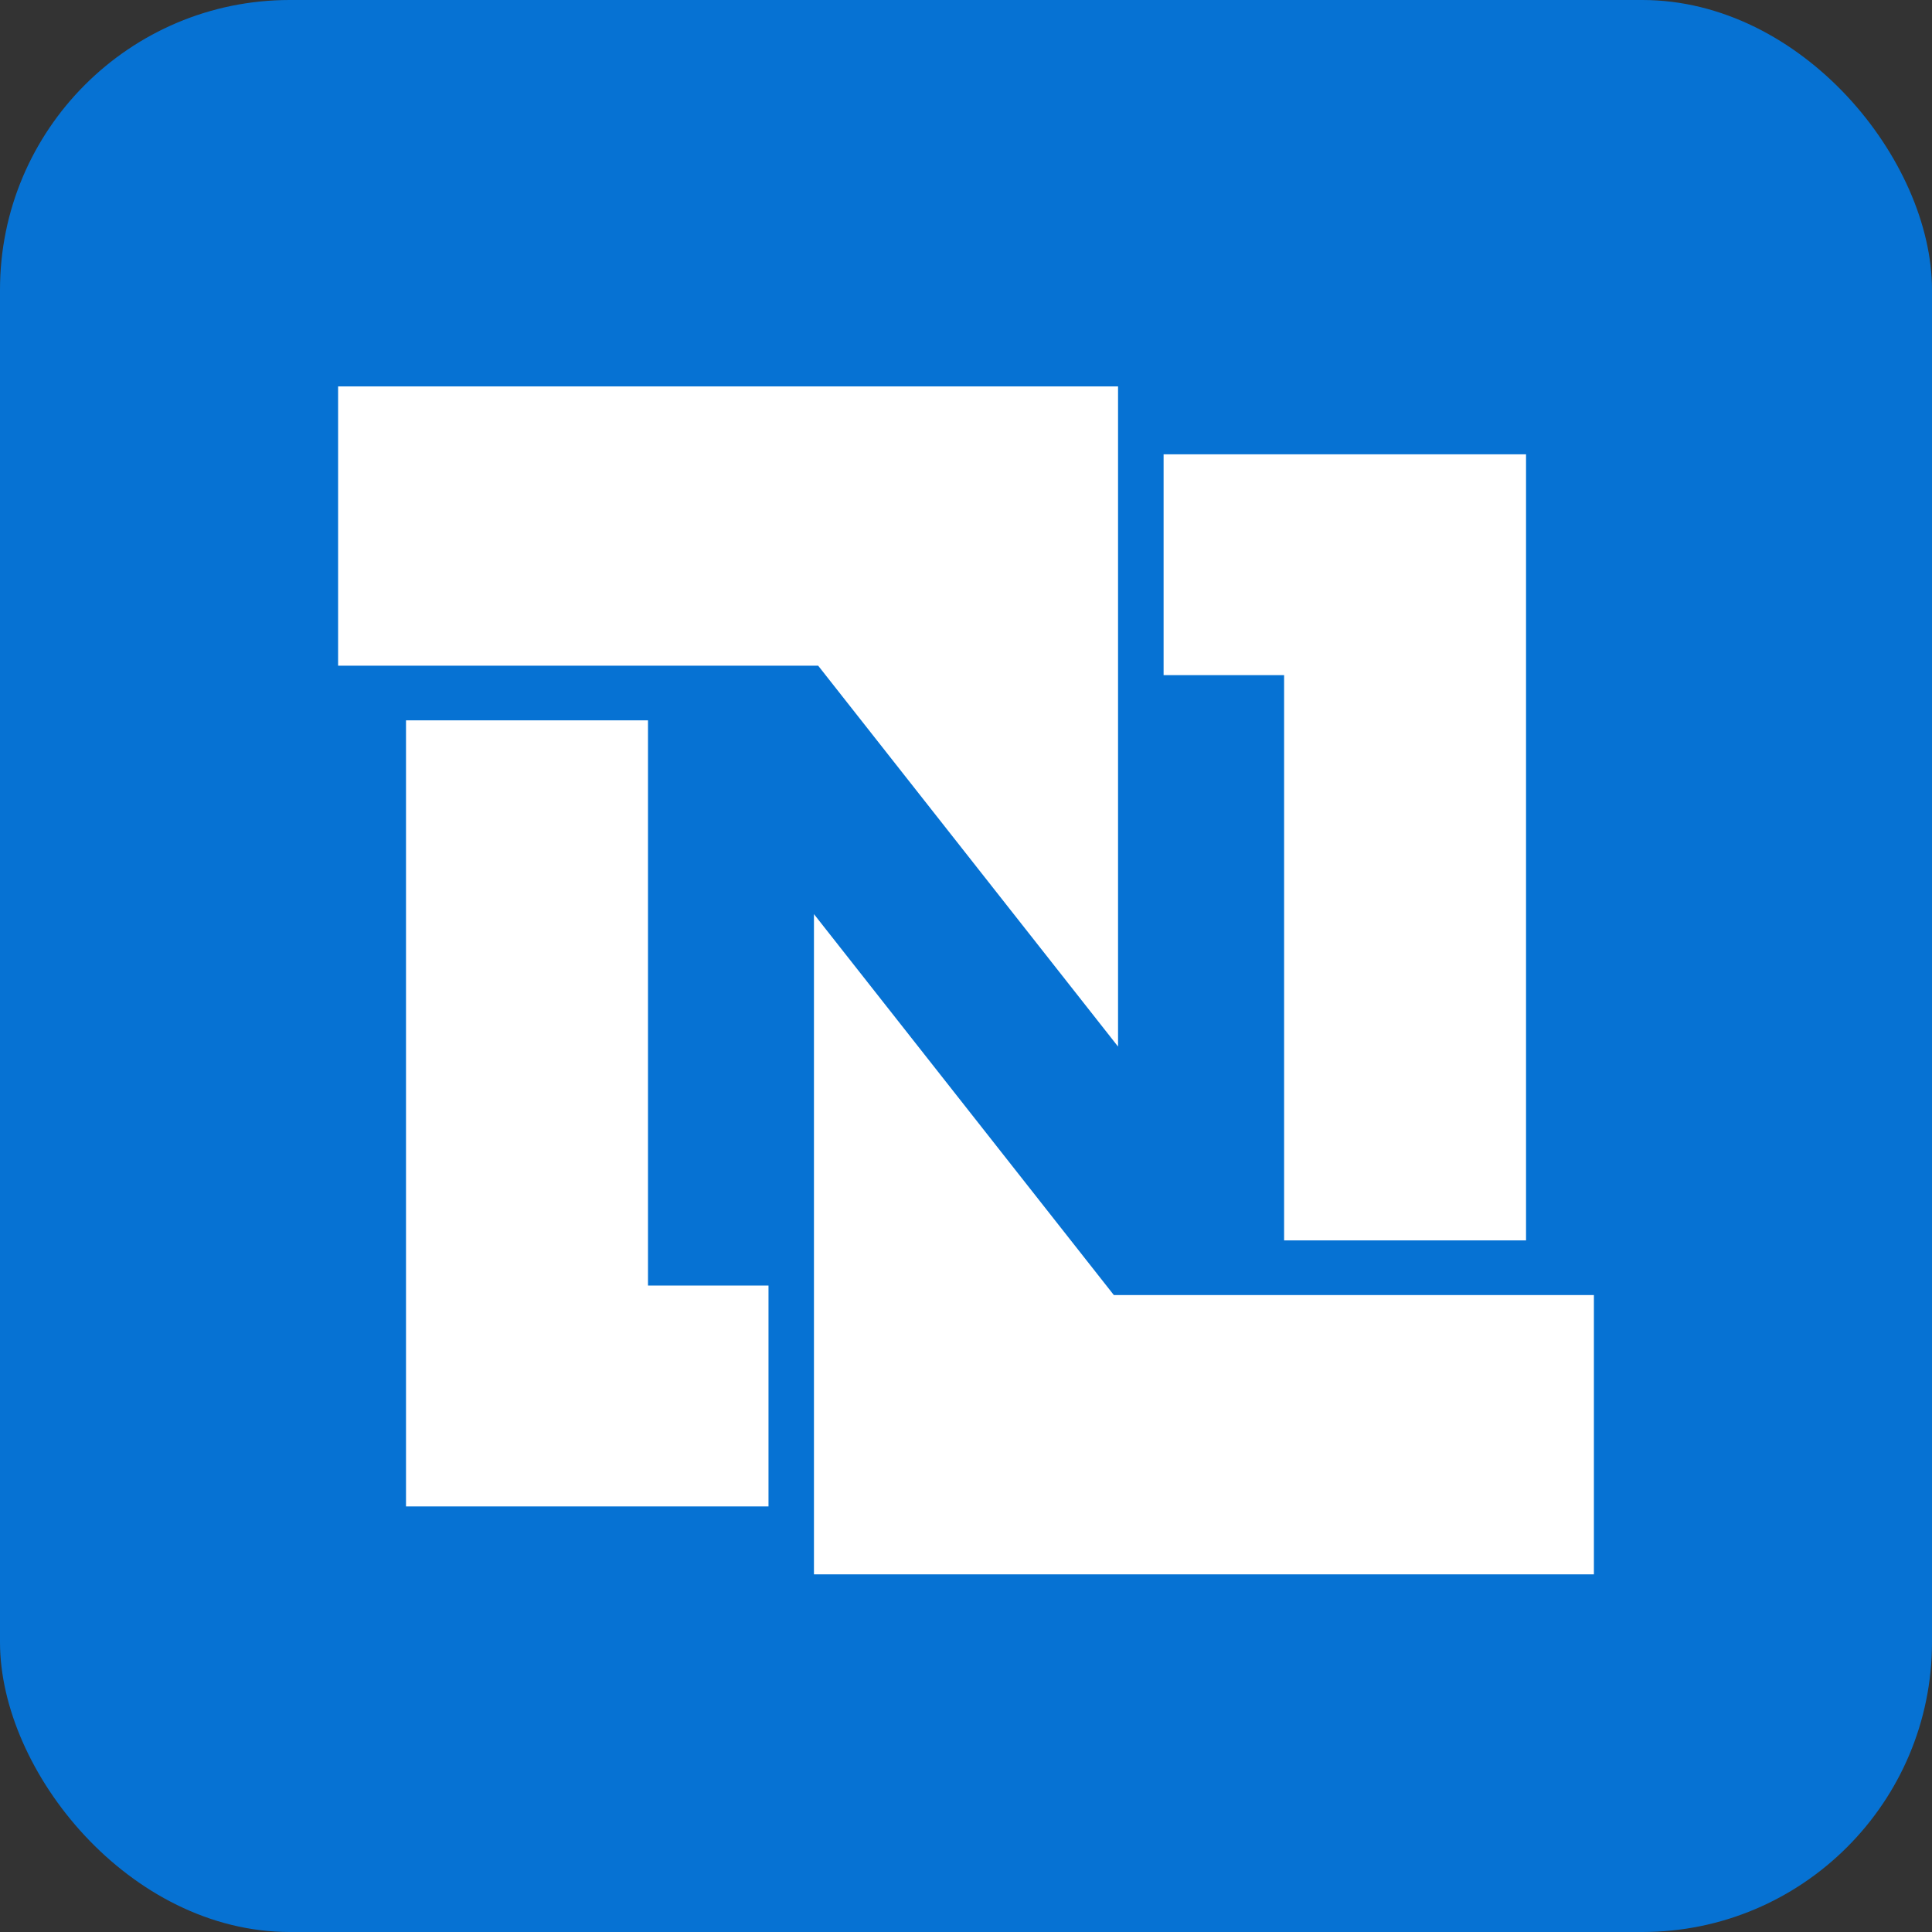 <svg width="40" height="40" viewBox="0 0 40 40" fill="none" xmlns="http://www.w3.org/2000/svg">
<rect x="0" y="0" width="40" height="40" fill="#333333" stroke="none"/>
<rect width="40" height="40" rx="6" fill="#0672D3"/>
<path d="M8.406 14.914H13.416V26.616H15.911V31.189H8.406V14.914ZM31.595 25.681H26.586V13.978H24.091V9.406H31.595V25.681Z" fill="white"/>
<path d="M7 8H23.148V21.668L16.939 13.782H7V8ZM33 32.595H16.852V18.926L23.061 26.813H33" fill="white"/>
</svg>
